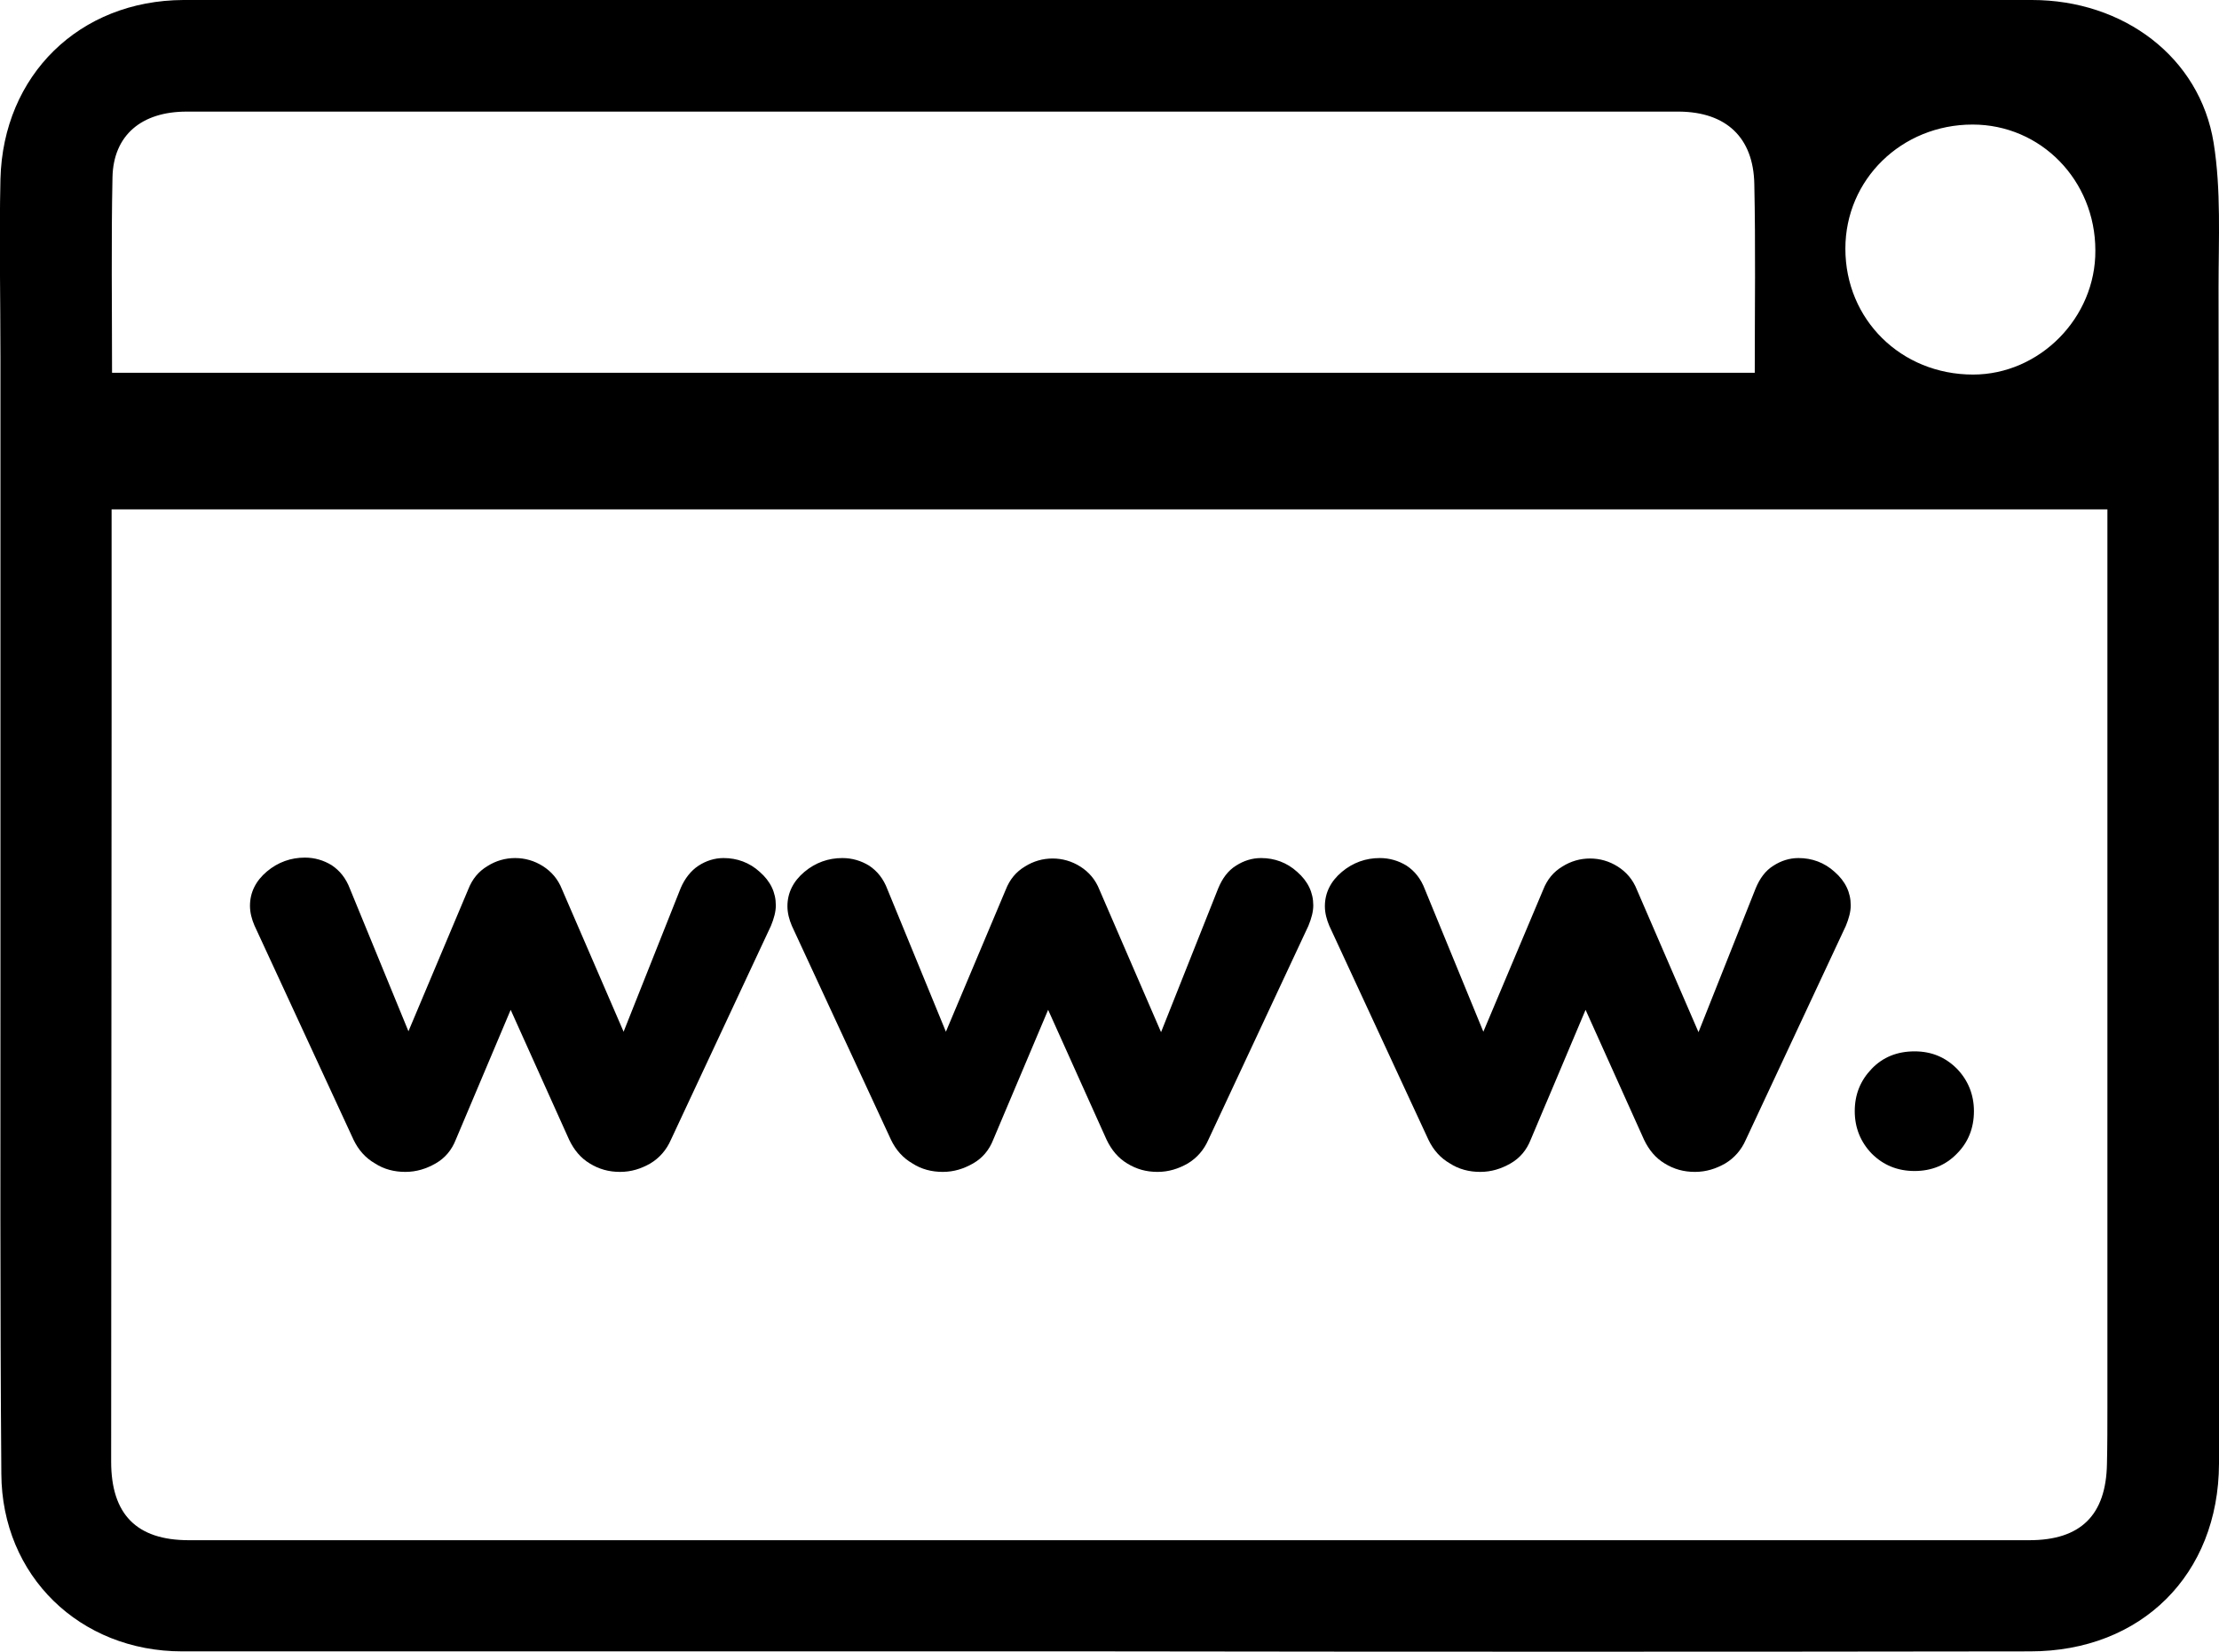 <?xml version="1.0" encoding="utf-8"?>
<!-- Generator: Adobe Illustrator 23.0.3, SVG Export Plug-In . SVG Version: 6.00 Build 0)  -->
<svg version="1.1" id="Layer_1" xmlns="http://www.w3.org/2000/svg" xmlns:xlink="http://www.w3.org/1999/xlink" x="0px" y="0px"
	 viewBox="0 0 497.1 370" style="enable-background:new 0 0 497.1 370;" xml:space="preserve">
<g>
	<path d="M247.8,369.9c-69,0-138,0-207,0c-22.9,0-40.4-16.9-40.5-39.8c-0.3-38.3-0.2-76.6-0.2-115c0-45,0-90,0-135
		c0-13.3-0.3-26.7,0-40c0.6-23.3,17.7-40,41-40.1c47.6-0.1,95.1,0,142.6,0c90.5,0,181,0,271.5,0c20.5,0,37.6,12.8,40.7,32
		c1.7,10.6,1.1,21.6,1.1,32.4c0.1,66,0,132,0.1,198c0,21.8,0.1,43.7,0,65.5c-0.1,24.8-17.4,42-42.3,42
		C385.8,370,316.8,370,247.8,369.9C247.8,370,247.8,369.9,247.8,369.9z M25,114.1c0,16.3,0,32.1,0,47.9c0,55.1-0.1,110.3-0.1,165.4
		c0,11.8,5.7,17.6,17.4,17.6c137.4,0,274.9,0,412.3,0c11.5,0,17.2-5.6,17.4-17.1c0.1-4.3,0.1-8.7,0.1-13c0-59.6,0-119.3,0-178.9
		c0-7.3,0-14.5,0-21.9C322.8,114.1,174.2,114.1,25,114.1z M25.1,83.5c123,0,245.5,0,368,0c0-14.4,0.2-28.4-0.1-42.3
		c-0.2-10.4-6.3-16.1-16.8-16.2c-0.7,0-1.3,0-2,0c-63.6,0-127.3,0-190.9,0c-47.2,0-94.3,0-141.5,0c-10.1,0-16.4,5.3-16.6,14.7
		C24.9,54.1,25.1,68.6,25.1,83.5z M413.4,55.7c0,15.9,12.5,28.2,28.6,28.2c14.9,0,27.5-12.7,27.4-27.8c0-15.7-12.2-28.2-27.5-28.2
		C426,27.9,413.4,40.2,413.4,55.7z"/>
</g>
<g>
	<path d="M156.5,193.9c1.7-1.1,3.6-1.7,5.6-1.7c3,0,5.8,1,8.1,3.1c2.4,2.1,3.6,4.6,3.6,7.5c0,1.4-0.4,2.9-1.1,4.6l-22.4,47.9
		c-1,2.3-2.6,4.1-4.6,5.3c-2.1,1.2-4.3,1.9-6.8,1.9s-4.7-0.6-6.8-1.9c-2-1.2-3.5-3-4.6-5.3l-13.1-29.1l-12.3,29.1
		c-0.9,2.3-2.4,4.1-4.5,5.3s-4.3,1.9-6.8,1.9s-4.8-0.6-6.8-1.9c-2.1-1.2-3.7-3-4.8-5.3l-22.2-48c-0.6-1.4-1-2.9-1-4.4
		c0-3,1.3-5.6,3.8-7.7c2.5-2.1,5.4-3.1,8.5-3.1c2.2,0,4.2,0.6,6,1.7c1.8,1.2,3.2,2.9,4.1,5.3L91.5,231l13.4-31.8
		c0.9-2.3,2.3-4,4.3-5.2c1.9-1.2,4-1.8,6.2-1.8s4.3,0.6,6.2,1.8c1.9,1.2,3.4,2.9,4.3,5.2l13.8,31.9l12.8-32.2
		C153.4,196.8,154.8,195,156.5,193.9z"/>
	<path d="M276.9,193.9c1.7-1.1,3.6-1.7,5.6-1.7c3,0,5.8,1,8.1,3.1c2.4,2.1,3.6,4.6,3.6,7.5c0,1.4-0.4,2.9-1.1,4.6l-22.4,47.9
		c-1,2.3-2.6,4.1-4.6,5.3c-2.1,1.2-4.3,1.9-6.8,1.9s-4.7-0.6-6.8-1.9c-2-1.2-3.5-3-4.6-5.3l-13.1-29.1l-12.3,29.1
		c-0.9,2.3-2.4,4.1-4.5,5.3s-4.3,1.9-6.8,1.9s-4.8-0.6-6.8-1.9c-2.1-1.2-3.7-3-4.8-5.3l-22.2-47.9c-0.6-1.4-1-2.9-1-4.4
		c0-3,1.3-5.6,3.8-7.7c2.5-2.1,5.4-3.1,8.5-3.1c2.2,0,4.2,0.6,6,1.7c1.8,1.2,3.2,2.9,4.1,5.3l13.1,31.9l13.4-31.8
		c0.9-2.3,2.3-4,4.3-5.2c1.9-1.2,4-1.8,6.2-1.8s4.3,0.6,6.2,1.8s3.4,2.9,4.3,5.2l13.8,31.9l12.8-32.2
		C273.8,196.8,275.1,195,276.9,193.9z"/>
	<path d="M397.3,193.9c1.7-1.1,3.6-1.7,5.6-1.7c3,0,5.8,1,8.1,3.1c2.4,2.1,3.6,4.6,3.6,7.5c0,1.4-0.4,2.9-1.1,4.6l-22.4,47.9
		c-1,2.3-2.6,4.1-4.6,5.3c-2.1,1.2-4.3,1.9-6.8,1.9s-4.7-0.6-6.8-1.9c-2-1.2-3.5-3-4.6-5.3l-13.1-29.1l-12.3,29.1
		c-0.9,2.3-2.4,4.1-4.5,5.3s-4.3,1.9-6.8,1.9s-4.8-0.6-6.8-1.9c-2.1-1.2-3.7-3-4.8-5.3l-22.2-47.9c-0.6-1.4-1-2.9-1-4.4
		c0-3,1.3-5.6,3.8-7.7c2.5-2.1,5.4-3.1,8.5-3.1c2.2,0,4.2,0.6,6,1.7c1.8,1.2,3.2,2.9,4.1,5.3l13.1,31.9l13.4-31.8
		c0.9-2.3,2.3-4,4.3-5.2c1.9-1.2,4-1.8,6.2-1.8s4.3,0.6,6.2,1.8c1.9,1.2,3.4,2.9,4.3,5.2l13.8,31.9l12.8-32.2
		C394.2,196.8,395.5,195,397.3,193.9z"/>
	<path d="M419.3,258.4c-2.5-2.6-3.8-5.8-3.8-9.5c0-3.8,1.3-6.9,3.8-9.5s5.7-3.9,9.6-3.9c3.8,0,6.9,1.3,9.5,3.9
		c2.5,2.6,3.8,5.8,3.8,9.5c0,3.8-1.3,7-3.8,9.5c-2.5,2.6-5.7,3.9-9.5,3.9S421.9,261,419.3,258.4z"/>
</g>
</svg>
